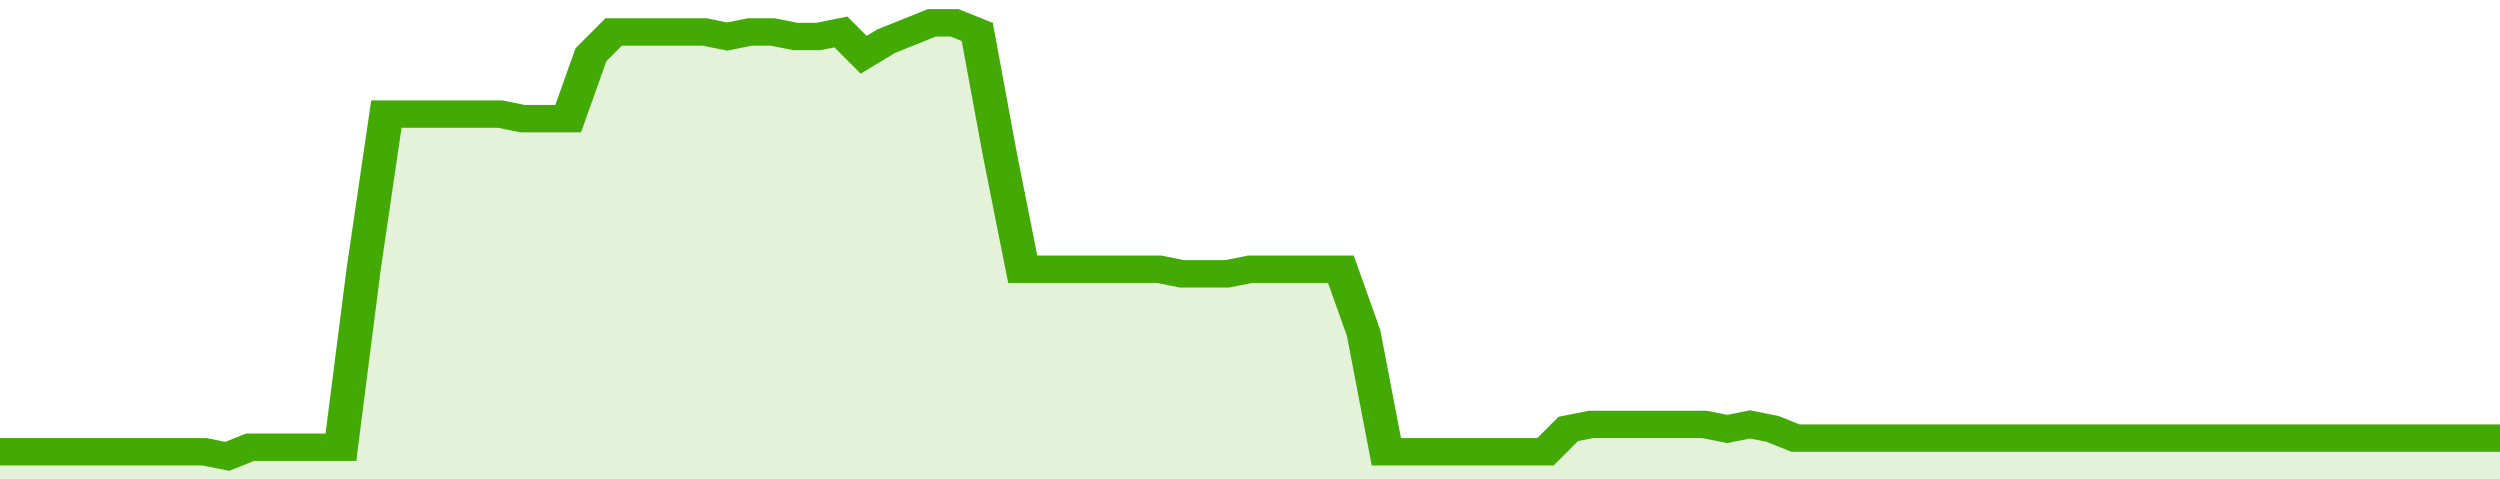 <svg xmlns="http://www.w3.org/2000/svg" viewBox="0 0 440 105" width="120" height="23" preserveAspectRatio="none">
				 <polyline fill="none" stroke="#43AA05" stroke-width="6" points="0, 99 4, 99 8, 99 12, 99 16, 99 20, 99 24, 99 28, 99 32, 99 36, 99 40, 100 44, 98 48, 98 52, 98 56, 98 60, 98 64, 59 68, 25 72, 25 76, 25 80, 25 84, 25 88, 25 92, 26 96, 26 100, 26 104, 12 108, 7 112, 7 116, 7 120, 7 124, 7 128, 8 132, 7 136, 7 140, 8 144, 8 148, 7 152, 12 156, 9 160, 7 164, 5 168, 5 172, 7 176, 34 180, 59 184, 59 188, 59 192, 59 196, 59 200, 59 204, 59 208, 60 212, 60 216, 60 220, 59 224, 59 228, 59 232, 59 236, 59 240, 73 244, 99 248, 99 252, 99 256, 99 260, 99 264, 99 268, 99 272, 99 276, 94 280, 93 284, 93 288, 93 292, 93 296, 93 300, 93 304, 94 308, 93 312, 94 316, 96 320, 96 324, 96 328, 96 332, 96 336, 96 340, 96 344, 96 348, 96 352, 96 356, 96 360, 96 364, 96 368, 96 372, 96 376, 96 380, 96 384, 96 388, 96 392, 96 396, 96 400, 96 404, 96 408, 96 412, 96 416, 96 420, 96 424, 96 428, 96 432, 96 436, 96 440, 96 440, 96 "> </polyline>
				 <polygon fill="#43AA05" opacity="0.15" points="0, 105 0, 99 4, 99 8, 99 12, 99 16, 99 20, 99 24, 99 28, 99 32, 99 36, 99 40, 100 44, 98 48, 98 52, 98 56, 98 60, 98 64, 59 68, 25 72, 25 76, 25 80, 25 84, 25 88, 25 92, 26 96, 26 100, 26 104, 12 108, 7 112, 7 116, 7 120, 7 124, 7 128, 8 132, 7 136, 7 140, 8 144, 8 148, 7 152, 12 156, 9 160, 7 164, 5 168, 5 172, 7 176, 34 180, 59 184, 59 188, 59 192, 59 196, 59 200, 59 204, 59 208, 60 212, 60 216, 60 220, 59 224, 59 228, 59 232, 59 236, 59 240, 73 244, 99 248, 99 252, 99 256, 99 260, 99 264, 99 268, 99 272, 99 276, 94 280, 93 284, 93 288, 93 292, 93 296, 93 300, 93 304, 94 308, 93 312, 94 316, 96 320, 96 324, 96 328, 96 332, 96 336, 96 340, 96 344, 96 348, 96 352, 96 356, 96 360, 96 364, 96 368, 96 372, 96 376, 96 380, 96 384, 96 388, 96 392, 96 396, 96 400, 96 404, 96 408, 96 412, 96 416, 96 420, 96 424, 96 428, 96 432, 96 436, 96 440, 96 440, 105 "></polygon>
			</svg>